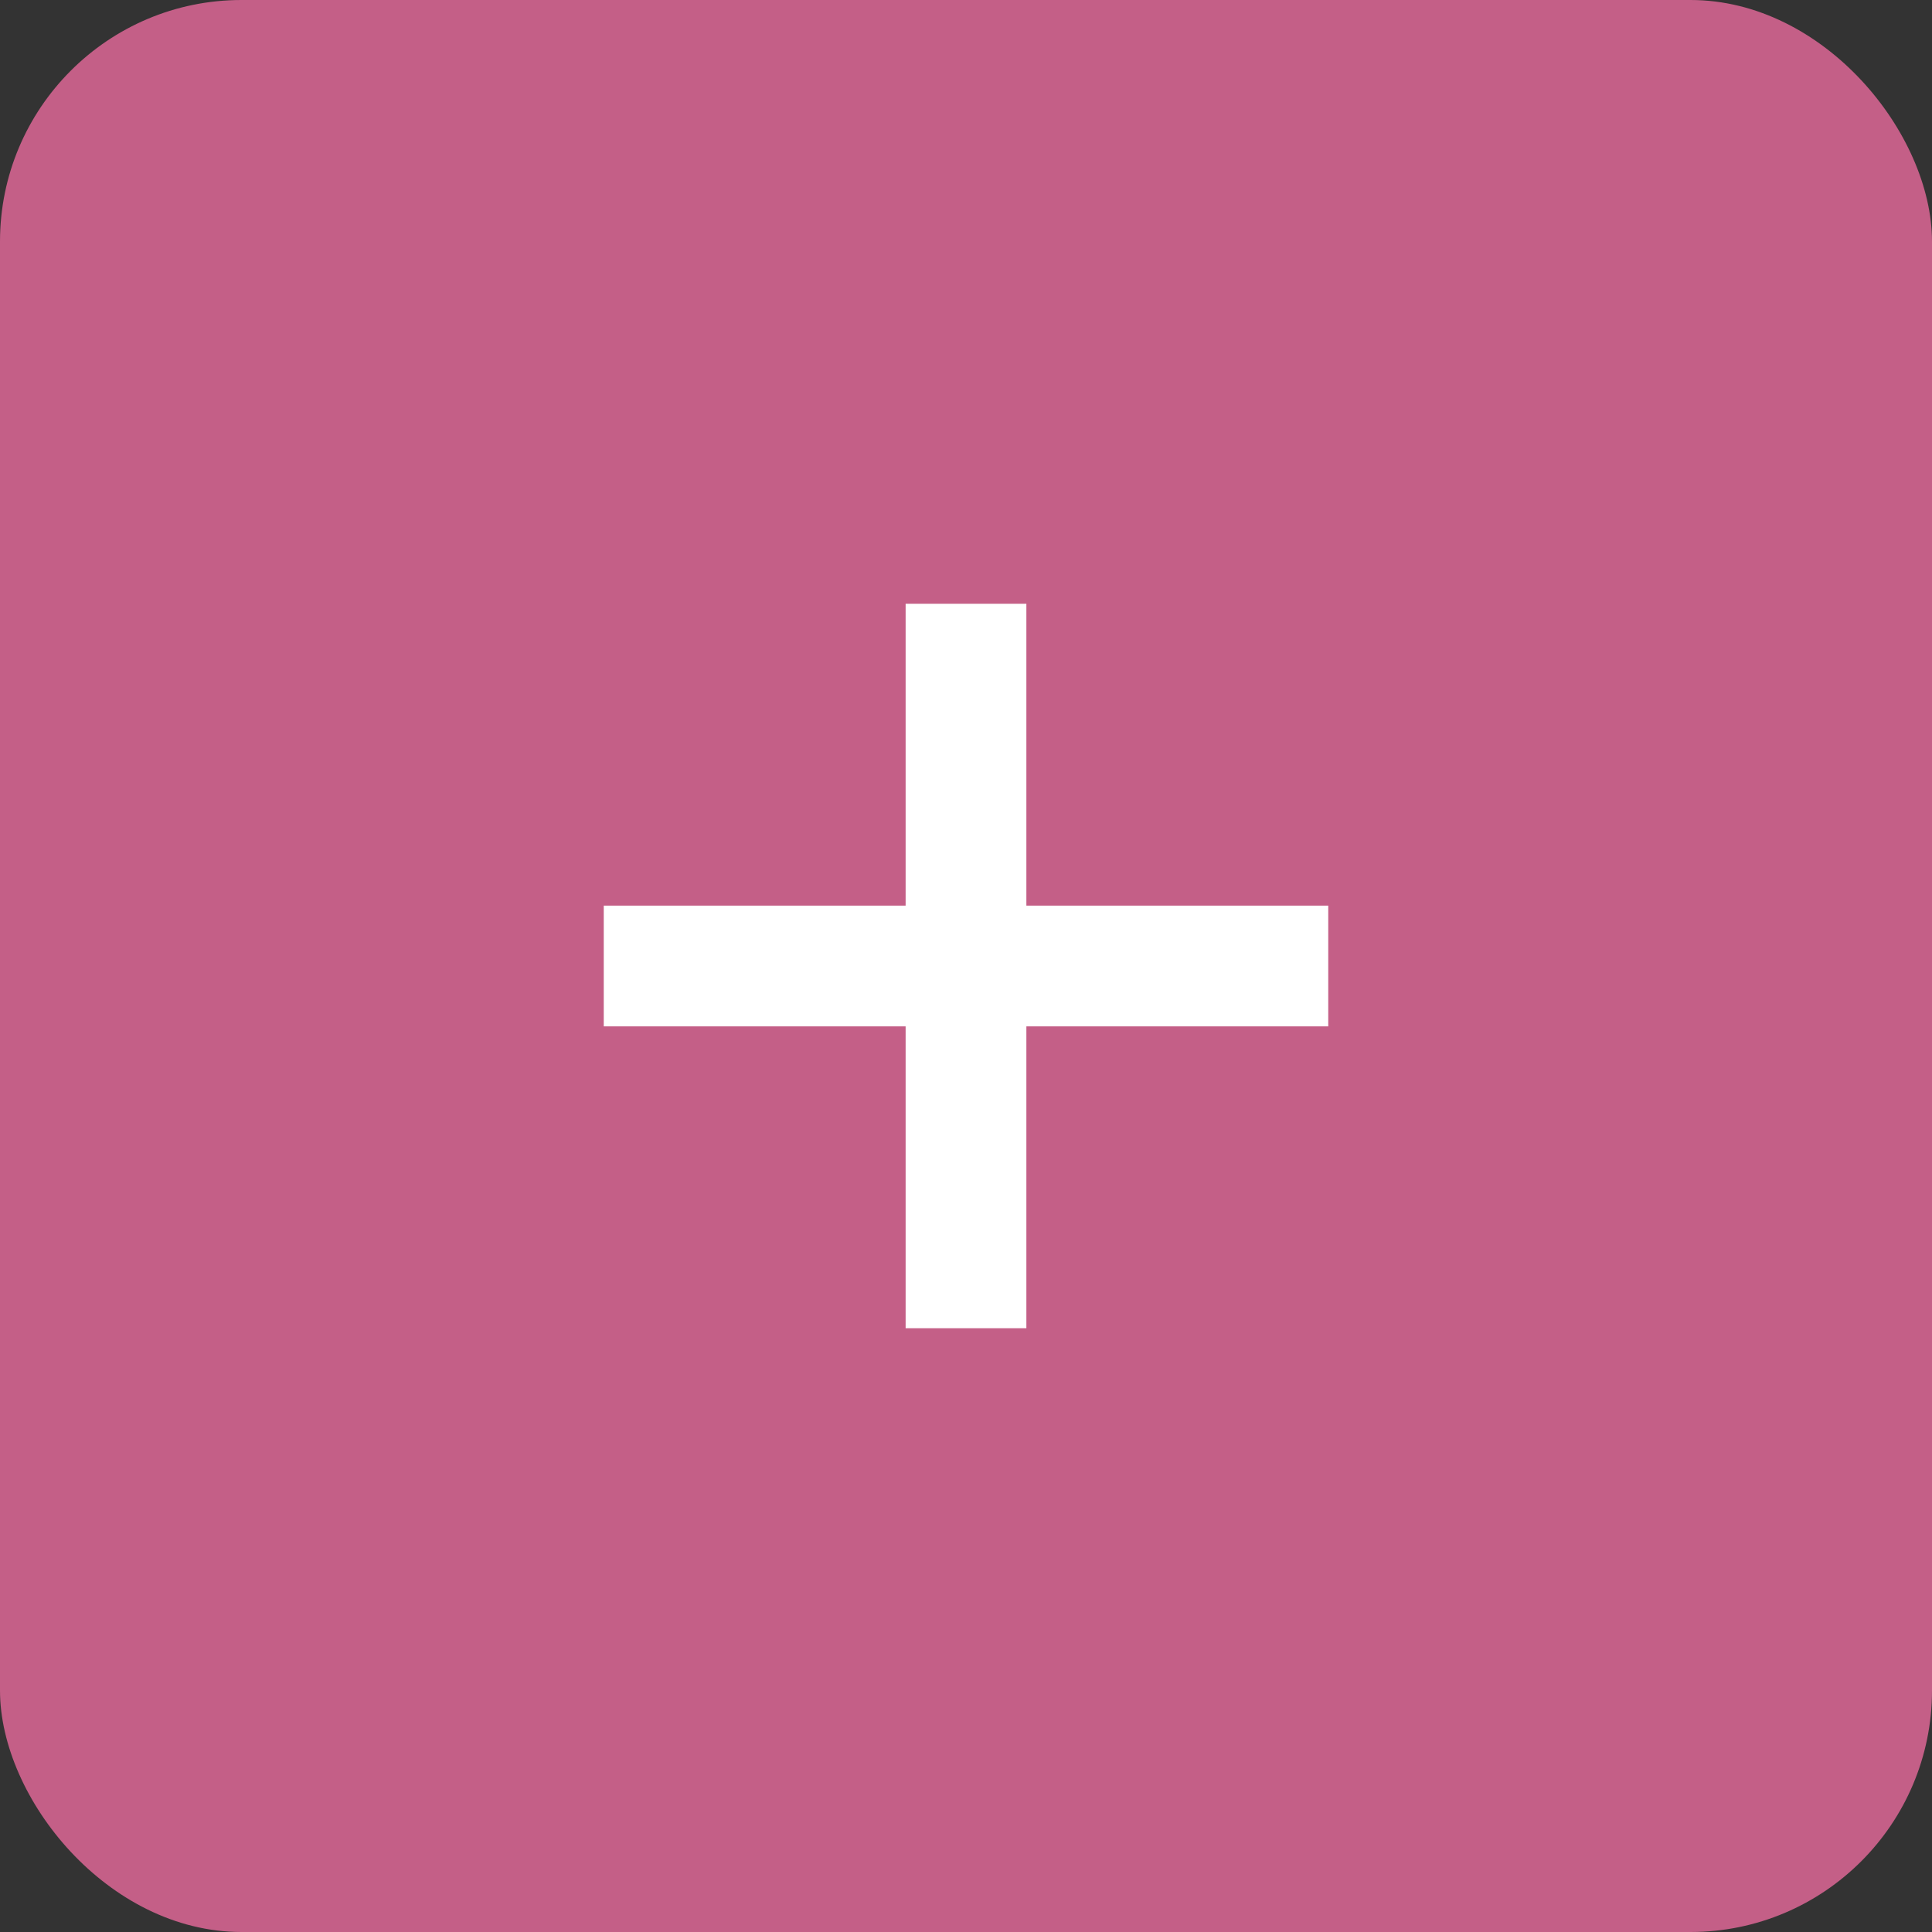 <svg width="32" height="32" viewBox="0 0 32 32" fill="none" xmlns="http://www.w3.org/2000/svg">
<rect x="0" y="0" width="32" height="32" fill="#333333" stroke="none"/>
<rect width="32" height="32" rx="4" fill="#C45F87"/>
<path fill-rule="evenodd" clip-rule="evenodd" d="M17 10H15V15H10V17H15V22H17V17H22V15H17V10Z" fill="white"/>
</svg>

